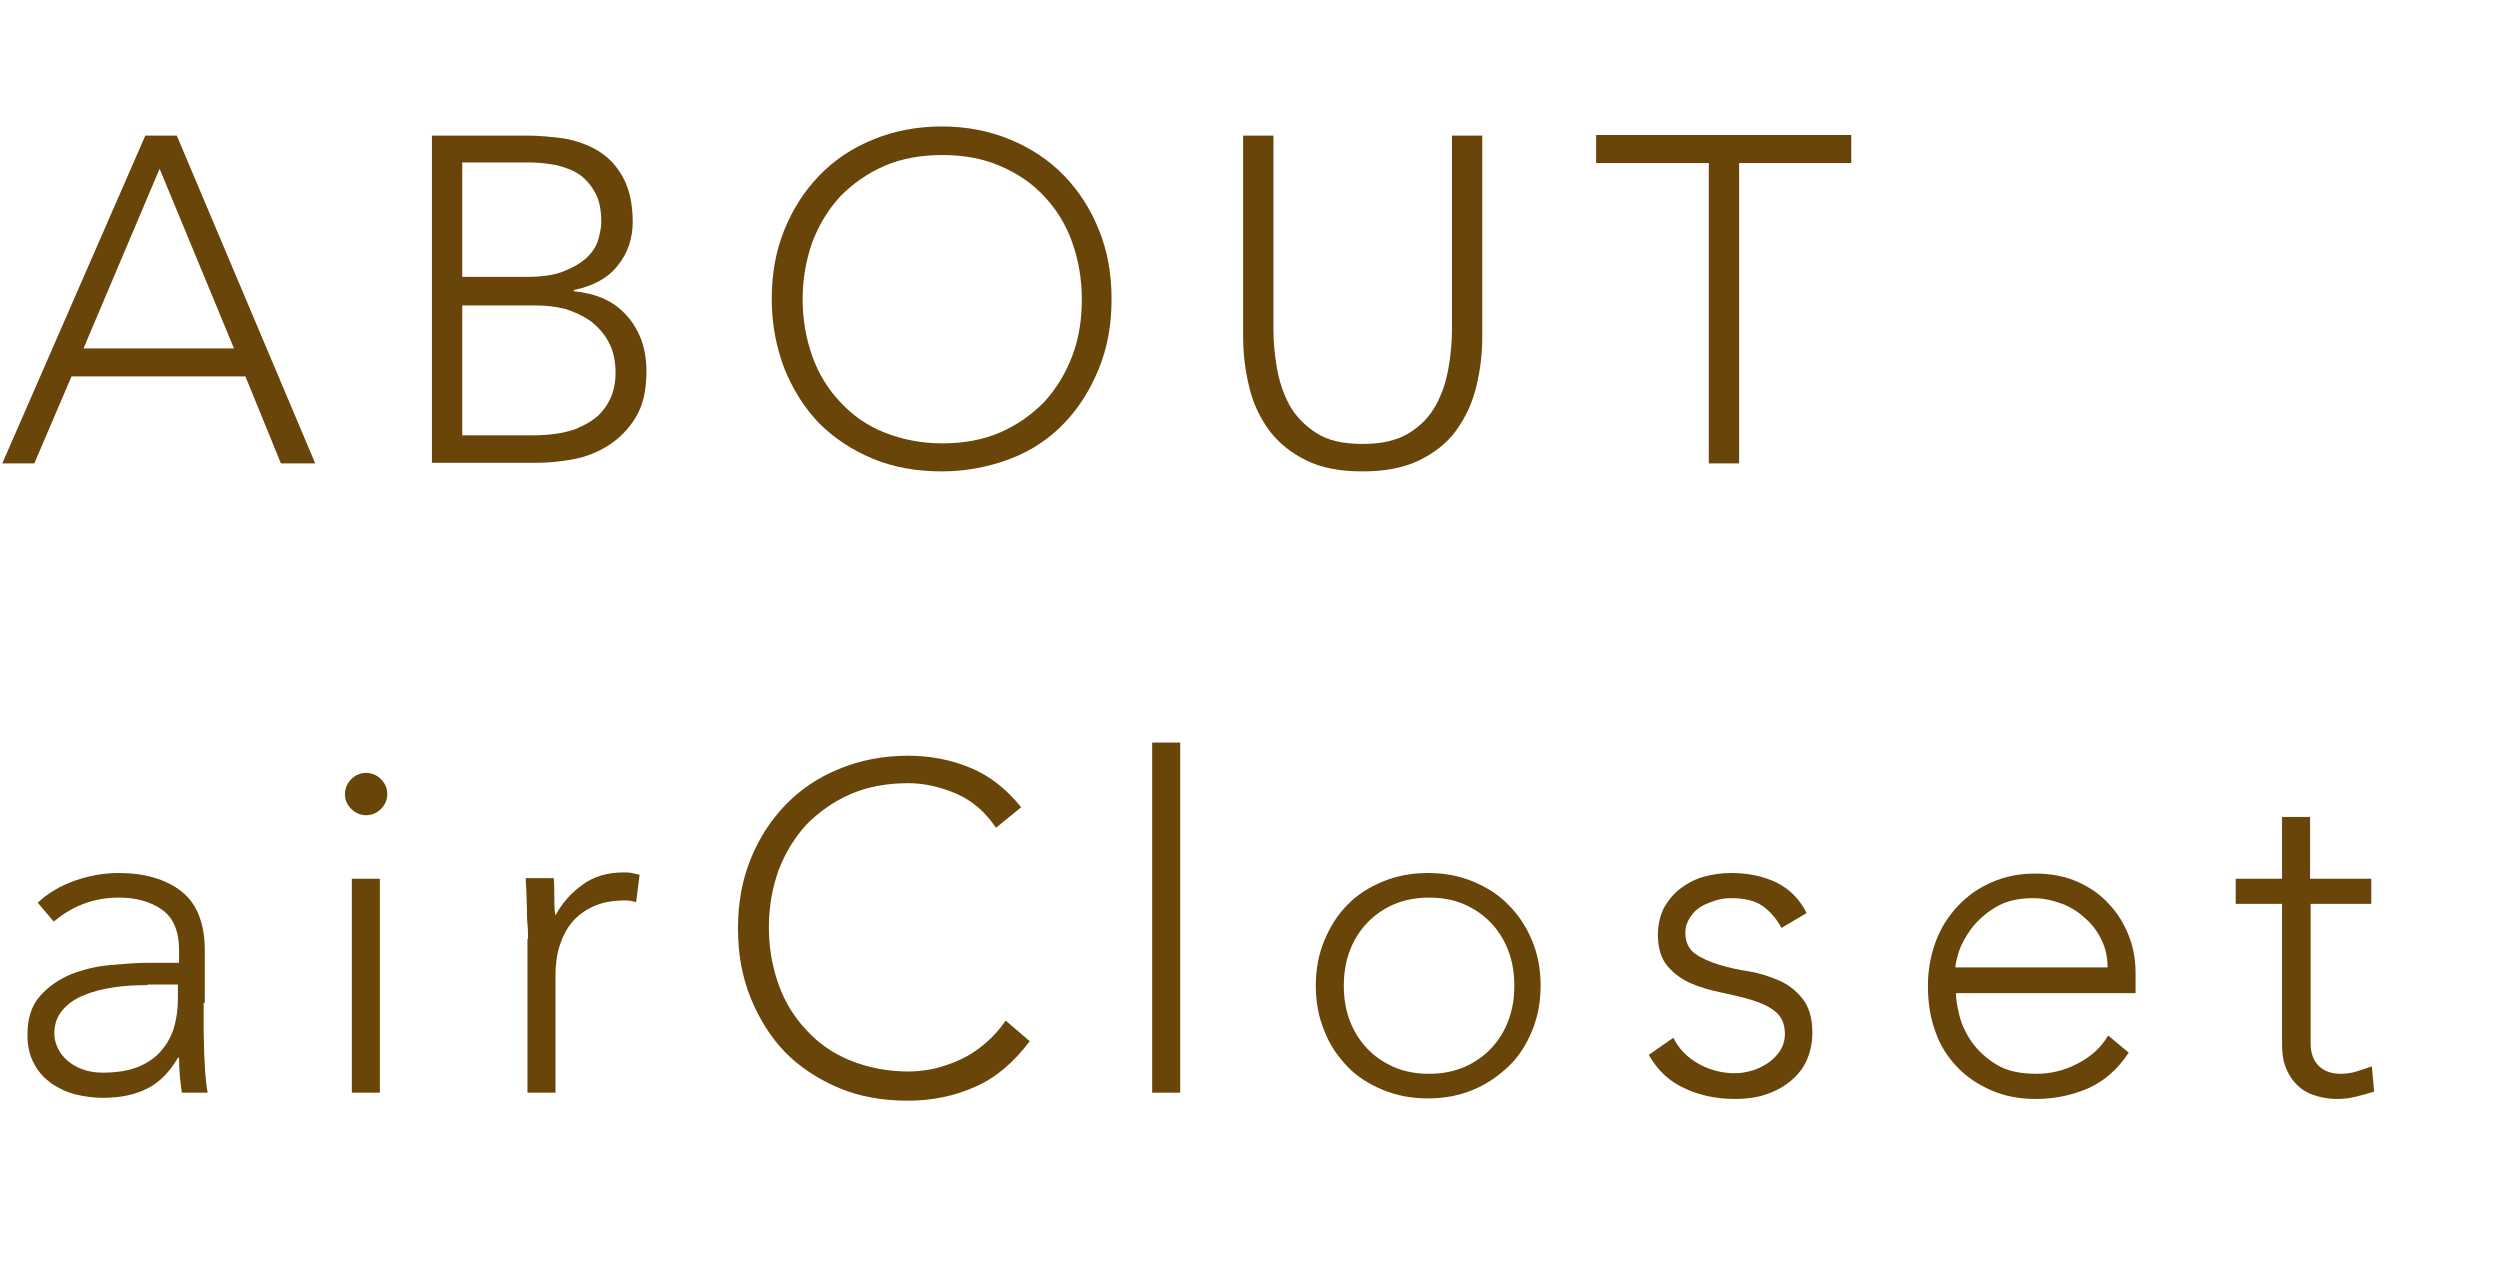 <?xml version="1.0" encoding="utf-8"?>
<!-- Generator: Adobe Illustrator 24.0.3, SVG Export Plug-In . SVG Version: 6.00 Build 0)  -->
<svg version="1.1" id="レイヤー_1" xmlns="http://www.w3.org/2000/svg" xmlns:xlink="http://www.w3.org/1999/xlink" x="0px"
	 y="0px" viewBox="0 0 437 221" style="enable-background:new 0 0 437 221;" xml:space="preserve">
<style type="text/css">
	.st0{enable-background:new    ;}
	.st1{fill:#6A4509;}
</style>
<g class="st0">
	<path class="st1" d="M25.4,23.7h5.5L55.1,81h-6l-6.2-15.2H12.5L6,81H0.4L25.4,23.7z M27.9,29.5L14.6,60.9h26.3L27.9,29.5z"/>
	<path class="st1" d="M75.5,23.7H92c2.2,0,4.3,0.2,6.6,0.5c2.2,0.4,4.2,1.1,6,2.2c1.8,1.1,3.2,2.6,4.3,4.6c1.1,2,1.7,4.6,1.7,7.8
		c0,2.9-0.9,5.5-2.6,7.6c-1.7,2.2-4.3,3.6-7.7,4.3v0.2c1.9,0.2,3.6,0.6,5.2,1.3c1.6,0.7,2.9,1.7,4,2.9c1.1,1.2,2,2.7,2.6,4.3
		c0.6,1.7,0.9,3.5,0.9,5.5c0,3.3-0.6,6-1.9,8.1c-1.3,2.1-2.9,3.7-4.8,4.9c-1.9,1.2-4,2-6.2,2.4c-2.2,0.4-4.3,0.6-6.3,0.6H75.5V23.7z
		 M80.8,48.4h11.1c2.8,0,5-0.3,6.7-1c1.7-0.7,3.1-1.5,4.1-2.5c1-1,1.6-2,1.9-3.1c0.3-1.1,0.5-2.1,0.5-3c0-2-0.3-3.7-1-5
		c-0.7-1.3-1.6-2.4-2.7-3.2c-1.1-0.8-2.5-1.3-4-1.7c-1.5-0.3-3.1-0.5-4.8-0.5H80.8V48.4z M80.8,76.1h12.2c3.1,0,5.7-0.4,7.6-1.1
		c1.9-0.8,3.4-1.7,4.4-2.8c1-1.1,1.7-2.3,2.1-3.6c0.4-1.3,0.5-2.4,0.5-3.4c0-2.1-0.4-3.9-1.2-5.4s-1.9-2.7-3.2-3.7
		c-1.3-0.9-2.8-1.6-4.4-2.1c-1.6-0.4-3.3-0.6-5-0.6h-13V76.1z"/>
	<path class="st1" d="M134.9,52.3c0-4.4,0.7-8.4,2.2-12.1c1.5-3.7,3.5-6.8,6.1-9.5c2.6-2.7,5.7-4.8,9.4-6.3c3.6-1.5,7.7-2.3,12-2.3
		s8.4,0.8,12,2.3c3.6,1.5,6.8,3.6,9.4,6.3c2.6,2.7,4.6,5.8,6.1,9.5c1.5,3.7,2.2,7.7,2.2,12.1s-0.7,8.4-2.2,12.1
		c-1.5,3.7-3.5,6.9-6.1,9.6c-2.6,2.7-5.7,4.8-9.4,6.2s-7.7,2.2-12,2.2s-8.4-0.7-12-2.2s-6.8-3.6-9.4-6.2c-2.6-2.7-4.6-5.9-6.1-9.6
		C135.7,60.7,134.9,56.7,134.9,52.3z M140.3,52.3c0,3.6,0.6,6.9,1.7,10c1.1,3.1,2.8,5.8,4.9,8c2.1,2.3,4.7,4.1,7.7,5.3
		s6.4,1.9,10.1,1.9s7.1-0.6,10.1-1.9s5.5-3.1,7.7-5.3c2.1-2.3,3.7-4.9,4.9-8s1.7-6.4,1.7-10c0-3.6-0.6-6.9-1.7-10s-2.8-5.8-4.9-8
		c-2.1-2.3-4.7-4-7.7-5.3s-6.4-1.9-10.1-1.9s-7.1,0.6-10.1,1.9s-5.5,3.1-7.7,5.3c-2.1,2.3-3.7,4.9-4.9,8
		C140.9,45.4,140.3,48.8,140.3,52.3z"/>
	<path class="st1" d="M259.1,59c0,3.1-0.4,6-1.1,8.8c-0.7,2.8-1.9,5.3-3.5,7.5c-1.6,2.2-3.8,3.9-6.5,5.2s-6,1.9-9.8,1.9
		c-3.9,0-7.2-0.6-9.8-1.9c-2.7-1.3-4.8-3-6.5-5.2c-1.6-2.2-2.8-4.6-3.5-7.5c-0.7-2.8-1.1-5.8-1.1-8.8V23.7h5.3v34
		c0,2.1,0.2,4.2,0.6,6.6c0.4,2.3,1.1,4.5,2.2,6.5c1.1,2,2.7,3.6,4.7,4.9c2,1.3,4.7,1.9,8.1,1.9c3.3,0,6-0.6,8.1-1.9s3.6-2.9,4.7-4.9
		c1.1-2,1.8-4.2,2.2-6.5c0.4-2.3,0.6-4.5,0.6-6.6v-34h5.3V59z"/>
	<path class="st1" d="M298.6,28.5H279v-4.9h44.6v4.9H304V81h-5.3V28.5z"/>
</g>
<g class="st0">
	<path class="st1" d="M35.6,175.3c0,1.8,0,3.5,0,4.9c0,1.5,0.1,2.8,0.1,4.1c0.1,1.2,0.1,2.4,0.2,3.5c0.1,1.1,0.2,2.2,0.4,3.2h-4.5
		c-0.3-1.8-0.5-3.9-0.5-6.1h-0.2c-1.4,2.4-3.1,4.2-5.2,5.3c-2.1,1.1-4.7,1.7-7.9,1.7c-1.6,0-3.2-0.2-4.8-0.6c-1.6-0.4-3-1.1-4.2-1.9
		c-1.2-0.9-2.3-2-3-3.4c-0.8-1.4-1.2-3.1-1.2-5.1c0-2.9,0.7-5.1,2.2-6.8s3.3-2.9,5.4-3.8c2.1-0.8,4.4-1.4,6.8-1.6
		c2.4-0.2,4.5-0.4,6.4-0.4h5.7v-2.3c0-3.2-1-5.6-3-7c-2-1.4-4.5-2.1-7.5-2.1c-4.3,0-8.1,1.4-11.4,4.2l-2.8-3.3c1.8-1.7,4-3,6.6-3.9
		c2.6-0.9,5.2-1.3,7.6-1.3c4.5,0,8.2,1.1,10.9,3.2c2.7,2.1,4.1,5.6,4.1,10.3V175.3z M25.8,172.2c-2.1,0-4,0.1-6,0.4
		c-1.9,0.3-3.6,0.7-5.2,1.4c-1.5,0.6-2.8,1.5-3.7,2.6c-0.9,1.1-1.4,2.4-1.4,4c0,1.1,0.3,2.1,0.8,3c0.5,0.9,1.2,1.6,2,2.2
		s1.7,1,2.7,1.3c1,0.3,2,0.4,3,0.4c2.6,0,4.7-0.4,6.4-1.1c1.7-0.8,3-1.7,4-3c1-1.2,1.7-2.6,2.1-4.1c0.4-1.5,0.6-3.1,0.6-4.7v-2.5
		H25.8z"/>
	<path class="st1" d="M60.3,138.8c0-1,0.4-1.9,1.1-2.6c0.7-0.7,1.6-1.1,2.6-1.1c1,0,1.9,0.4,2.6,1.1c0.7,0.7,1.1,1.6,1.1,2.6
		c0,1-0.4,1.9-1.1,2.6c-0.7,0.7-1.6,1.1-2.6,1.1c-1,0-1.9-0.4-2.6-1.1C60.6,140.6,60.3,139.8,60.3,138.8z M61.5,153.6h4.9V191h-4.9
		V153.6z"/>
	<path class="st1" d="M92.3,164.1c0-0.7,0-1.6-0.1-2.6c-0.1-1-0.1-2-0.1-3c0-1-0.1-2-0.1-2.9c-0.1-0.9-0.1-1.6-0.1-2.1h4.9
		c0.1,1.4,0.1,2.8,0.1,4c0,1.3,0.1,2.1,0.2,2.5c1.2-2.2,2.8-4,4.8-5.4c1.9-1.4,4.3-2.1,7.1-2.1c0.5,0,1,0,1.4,0.1
		c0.5,0.1,0.9,0.2,1.4,0.3l-0.6,4.8c-0.6-0.2-1.3-0.3-1.9-0.3c-2.1,0-3.9,0.3-5.5,1c-1.5,0.7-2.8,1.6-3.8,2.8
		c-1,1.2-1.7,2.6-2.2,4.2c-0.5,1.6-0.7,3.3-0.7,5.1V191h-4.9V164.1z"/>
	<path class="st1" d="M180,182c-2.8,3.7-5.9,6.4-9.6,8c-3.6,1.6-7.5,2.4-11.7,2.4c-4.4,0-8.4-0.7-12-2.2s-6.8-3.6-9.4-6.2
		c-2.6-2.7-4.6-5.9-6.1-9.6c-1.5-3.7-2.2-7.7-2.2-12.1s0.7-8.4,2.2-12.1c1.5-3.7,3.5-6.8,6.1-9.5c2.6-2.7,5.7-4.8,9.4-6.3
		c3.6-1.5,7.7-2.3,12-2.3c3.9,0,7.5,0.7,10.9,2.1c3.4,1.4,6.3,3.7,8.9,6.9l-4.4,3.6c-1.8-2.7-4.1-4.7-6.8-5.9
		c-2.8-1.2-5.6-1.9-8.5-1.9c-3.7,0-7.1,0.6-10.1,1.9s-5.5,3.1-7.7,5.3c-2.1,2.3-3.7,4.9-4.9,8c-1.1,3.1-1.7,6.4-1.7,10
		c0,3.6,0.6,6.9,1.7,10c1.1,3.1,2.8,5.8,4.9,8c2.1,2.3,4.7,4.1,7.7,5.3s6.4,1.9,10.1,1.9c1.5,0,3-0.2,4.5-0.5
		c1.6-0.4,3.1-0.9,4.6-1.6c1.5-0.7,2.9-1.6,4.3-2.8c1.3-1.1,2.5-2.4,3.6-4L180,182z"/>
	<path class="st1" d="M201.4,129.8h4.9V191h-4.9V129.8z"/>
	<path class="st1" d="M230,172.3c0-2.9,0.5-5.5,1.5-7.9c1-2.4,2.3-4.5,4-6.2c1.7-1.8,3.8-3.1,6.2-4.1c2.4-1,5.1-1.5,7.9-1.5
		c2.9,0,5.5,0.5,7.9,1.5c2.4,1,4.5,2.3,6.2,4.1c1.8,1.8,3.1,3.8,4.1,6.2c1,2.4,1.5,5,1.5,7.9c0,2.9-0.5,5.5-1.5,7.9
		c-1,2.4-2.3,4.5-4.1,6.2s-3.8,3.1-6.2,4.1c-2.4,1-5,1.5-7.9,1.5c-2.9,0-5.5-0.5-7.9-1.5c-2.4-1-4.5-2.3-6.2-4.1
		c-1.7-1.8-3.1-3.8-4-6.2C230.5,177.8,230,175.2,230,172.3z M234.9,172.3c0,2.1,0.3,4.1,1,6c0.7,1.9,1.7,3.5,3,4.9s2.9,2.5,4.7,3.3
		c1.8,0.8,3.9,1.2,6.2,1.2c2.3,0,4.3-0.4,6.2-1.2c1.8-0.8,3.4-1.9,4.7-3.3s2.3-3,3-4.9c0.7-1.9,1-3.8,1-6c0-2.1-0.3-4.1-1-6
		c-0.7-1.9-1.7-3.5-3-4.9s-2.9-2.5-4.7-3.3c-1.8-0.8-3.9-1.2-6.2-1.2c-2.3,0-4.3,0.4-6.2,1.2c-1.8,0.8-3.4,1.9-4.7,3.3s-2.3,3-3,4.9
		C235.2,168.2,234.9,170.2,234.9,172.3z"/>
	<path class="st1" d="M292.5,181.4c1,2,2.5,3.5,4.5,4.6s4.1,1.6,6.3,1.6c1,0,2.1-0.2,3.1-0.5c1-0.3,1.9-0.8,2.8-1.4
		c0.8-0.6,1.5-1.3,2-2.1c0.5-0.8,0.8-1.8,0.8-2.9c0-1.7-0.6-3-1.7-3.9c-1.1-0.9-2.5-1.5-4.1-2c-1.6-0.5-3.4-0.9-5.3-1.3
		c-1.9-0.4-3.7-0.9-5.3-1.6c-1.6-0.7-3-1.7-4.1-3c-1.1-1.3-1.7-3.1-1.7-5.5c0-1.8,0.4-3.4,1.1-4.8c0.8-1.3,1.7-2.5,3-3.4
		c1.2-0.9,2.6-1.6,4.1-2c1.5-0.4,3.1-0.6,4.6-0.6c3.1,0,5.7,0.6,8,1.7c2.2,1.1,4,2.9,5.2,5.3l-4.4,2.6c-0.9-1.7-2.1-3-3.4-3.9
		s-3.2-1.3-5.4-1.3c-0.9,0-1.8,0.1-2.7,0.4c-0.9,0.3-1.8,0.6-2.6,1.1c-0.8,0.5-1.4,1.1-1.9,1.9c-0.5,0.8-0.8,1.6-0.8,2.6
		c0,1.7,0.6,2.9,1.7,3.7c1.1,0.8,2.5,1.4,4.1,1.9c1.6,0.5,3.4,0.9,5.3,1.2c1.9,0.3,3.7,0.9,5.3,1.6c1.6,0.7,3,1.8,4.1,3.2
		c1.1,1.4,1.7,3.3,1.7,5.9c0,1.9-0.4,3.6-1.1,5.1c-0.7,1.4-1.7,2.6-3,3.6c-1.3,1-2.7,1.7-4.3,2.2c-1.6,0.5-3.3,0.7-5.1,0.7
		c-3.2,0-6.2-0.6-8.9-1.9c-2.7-1.2-4.7-3.2-6.2-5.8L292.5,181.4z"/>
	<path class="st1" d="M372.1,184c-1.9,2.9-4.2,4.9-7,6.2c-2.8,1.2-5.8,1.9-9.2,1.9c-2.9,0-5.5-0.5-7.8-1.5c-2.3-1-4.3-2.3-6-4.1
		c-1.7-1.8-3-3.8-3.8-6.2c-0.9-2.4-1.3-5.1-1.3-8c0-2.8,0.5-5.4,1.4-7.8c0.9-2.4,2.2-4.4,3.9-6.2c1.7-1.8,3.6-3.1,5.9-4.1
		c2.3-1,4.8-1.5,7.5-1.5c2.9,0,5.4,0.5,7.6,1.5c2.2,1,4,2.3,5.5,4c1.5,1.6,2.6,3.5,3.4,5.6c0.8,2.1,1.1,4.2,1.1,6.4v3.4h-31.4
		c0,1,0.2,2.3,0.6,3.9c0.4,1.6,1.1,3.1,2.2,4.7c1.1,1.5,2.5,2.8,4.3,3.9c1.8,1.1,4.1,1.6,7,1.6c2.5,0,4.9-0.6,7.2-1.8
		c2.3-1.2,4.1-2.8,5.3-4.9L372.1,184z M368.4,169.1c0-1.7-0.3-3.2-1-4.7c-0.7-1.5-1.6-2.7-2.8-3.8c-1.2-1.1-2.5-2-4.1-2.6
		c-1.6-0.6-3.3-1-5.1-1c-2.6,0-4.8,0.5-6.6,1.6c-1.8,1.1-3.1,2.3-4.2,3.7c-1,1.4-1.8,2.8-2.2,4.1c-0.4,1.3-0.6,2.2-0.6,2.7H368.4z"
		/>
	<path class="st1" d="M414.6,158h-10.7v24.4c0,1.7,0.5,3,1.4,3.9c0.9,0.9,2.2,1.4,3.8,1.4c0.9,0,1.8-0.1,2.8-0.4s1.8-0.6,2.7-0.9
		l0.4,4.4c-0.9,0.3-2,0.6-3.2,0.9c-1.2,0.3-2.2,0.4-3.2,0.4c-1.7,0-3.2-0.3-4.5-0.8s-2.2-1.2-3-2.1c-0.8-0.9-1.3-1.9-1.7-3
		c-0.4-1.2-0.5-2.4-0.5-3.8V158h-8.1v-4.4h8.1v-10.8h4.9v10.8h10.7V158z"/>
</g>
</svg>
